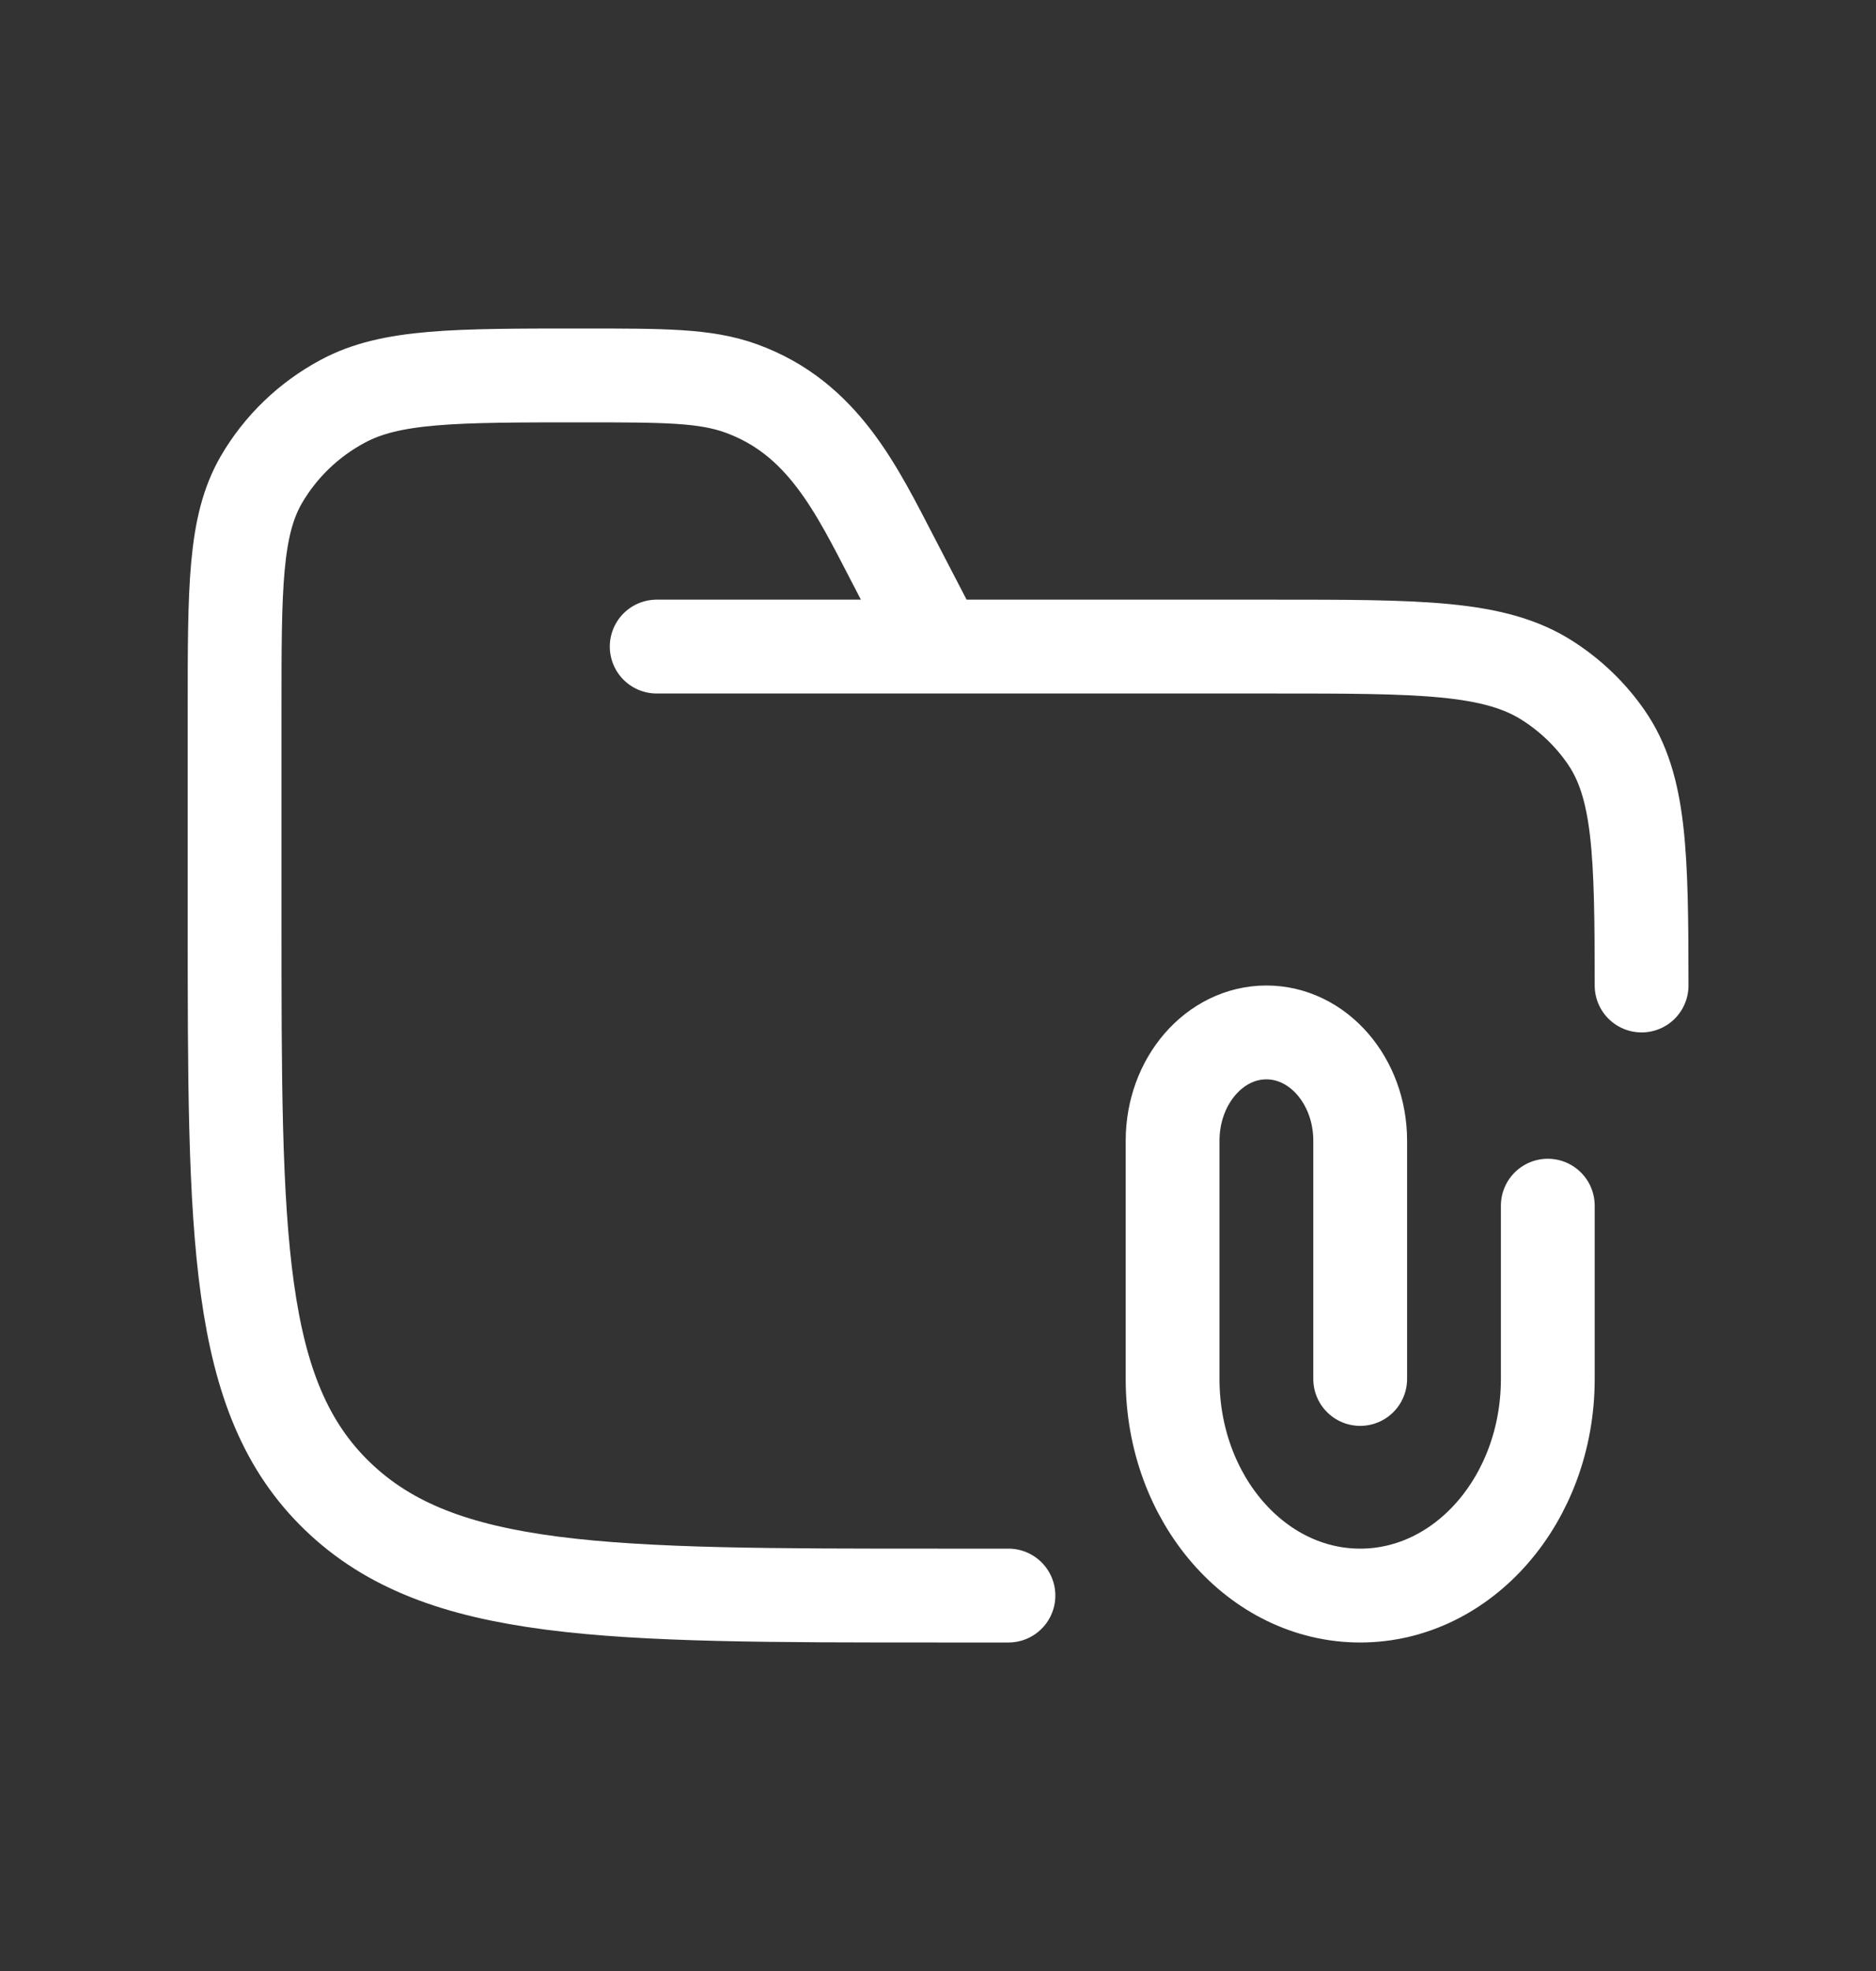 <svg width="20" height="21" viewBox="0 0 20 21" fill="none" xmlns="http://www.w3.org/2000/svg">
<rect x="0" y="0" width="20" height="21" fill="#333333" stroke="none"/>
<path d="M10.751 17L10.001 17C6.465 17 4.698 17 3.599 15.942C2.501 14.885 2.501 13.182 2.501 9.778L2.501 7.571C2.501 6.259 2.501 5.603 2.786 5.111C2.99 4.76 3.29 4.47 3.655 4.275C4.166 4 4.847 4 6.209 4C7.082 4 7.518 4 7.9 4.138C8.773 4.453 9.132 5.216 9.526 5.974L10.001 6.889M7.001 6.889L13.563 6.889C15.143 6.889 15.934 6.889 16.501 7.254C16.747 7.412 16.958 7.615 17.122 7.852C17.486 8.376 17.5 9.098 17.501 10.5" stroke="white" stroke-linecap="round"/>
<path d="M16.501 12.846L16.501 14.692C16.501 15.967 15.606 17 14.501 17C13.396 17 12.501 15.967 12.501 14.692L12.501 12.154C12.501 11.517 12.949 11 13.501 11C14.053 11 14.501 11.517 14.501 12.154L14.501 14.692" stroke="white" stroke-linecap="round" stroke-linejoin="round"/>
</svg>
